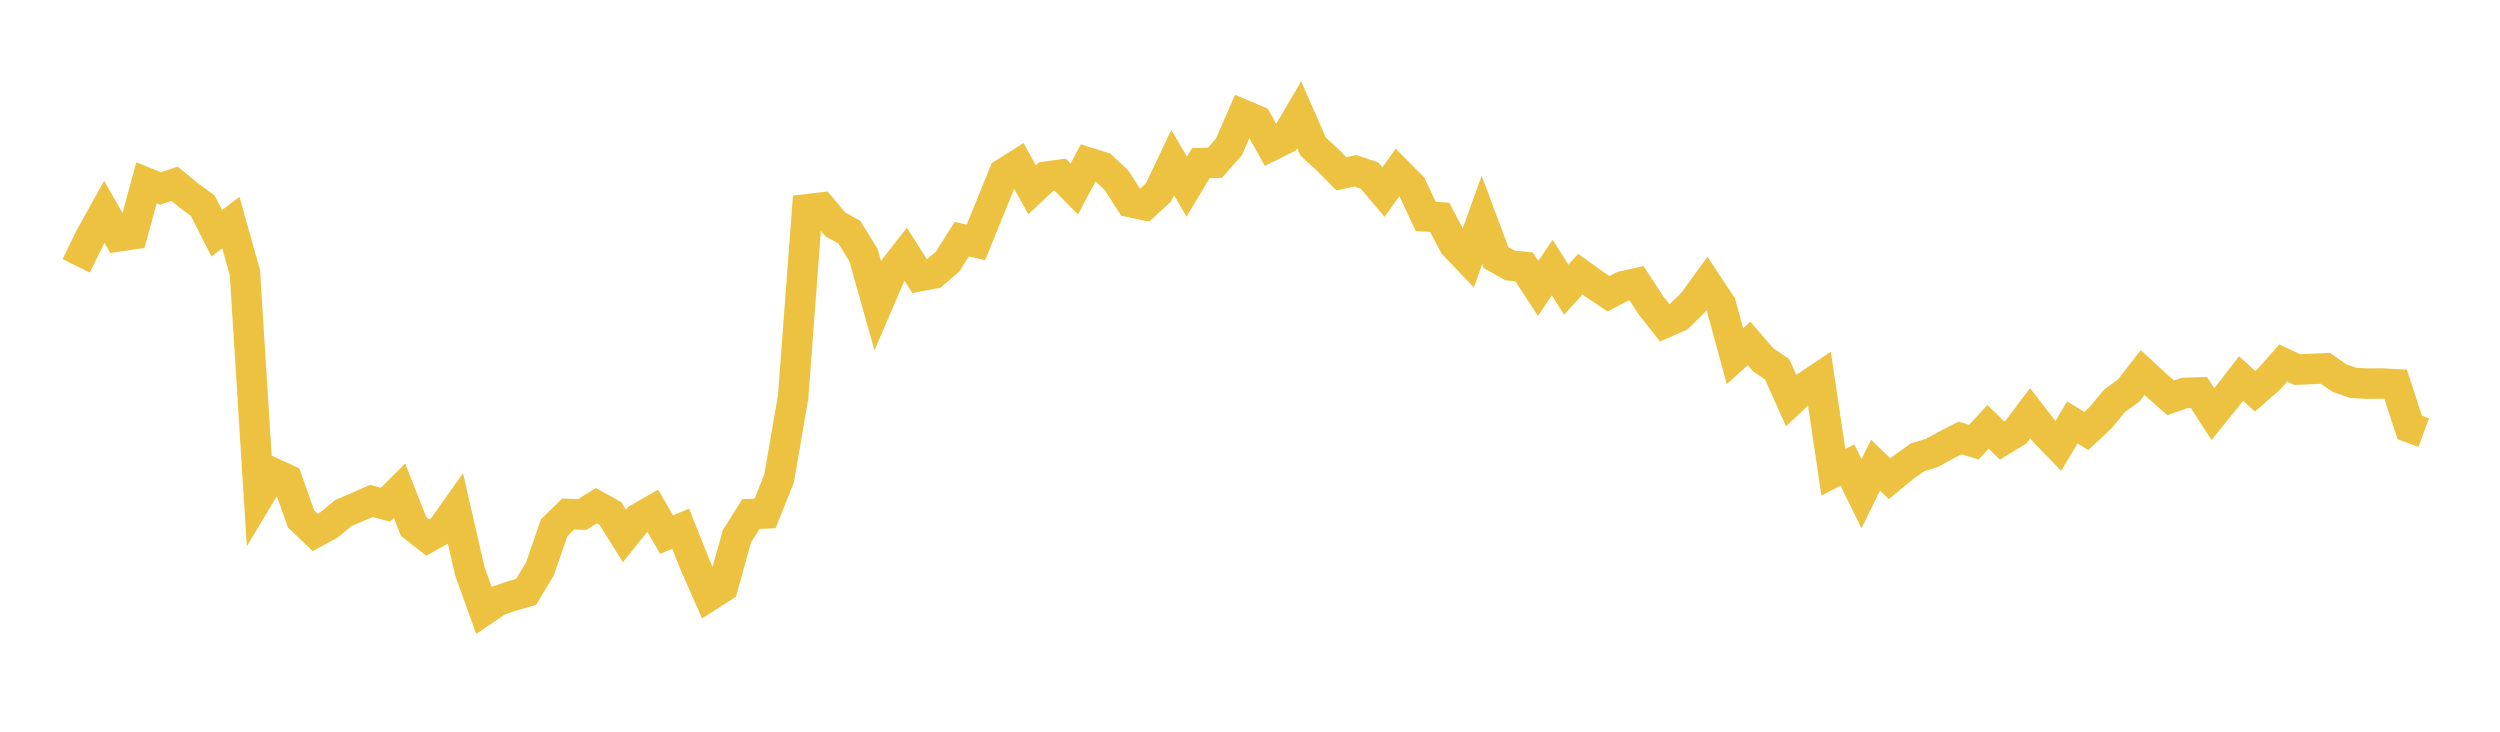 <svg width="164" height="48" xmlns="http://www.w3.org/2000/svg" xmlns:xlink="http://www.w3.org/1999/xlink"><path fill="none" stroke="rgb(237,194,64)" stroke-width="2" d="M5,17.442L5.922,15.554L6.844,13.895L7.766,15.508L8.689,15.371L9.611,11.994L10.533,12.364L11.455,12.052L12.377,12.815L13.299,13.49L14.222,15.304L15.144,14.597L16.066,17.884L16.988,32.567L17.91,31.03L18.832,31.451L19.754,34.048L20.677,34.927L21.599,34.425L22.521,33.657L23.443,33.263L24.365,32.861L25.287,33.108L26.21,32.189L27.132,34.533L28.054,35.259L28.976,34.744L29.898,33.442L30.82,37.468L31.743,40.037L32.665,39.409L33.587,39.095L34.509,38.832L35.431,37.293L36.353,34.618L37.275,33.717L38.198,33.751L39.12,33.173L40.042,33.685L40.964,35.158L41.886,34.01L42.808,33.482L43.731,35.072L44.653,34.682L45.575,37.004L46.497,39.099L47.419,38.508L48.341,35.178L49.263,33.722L50.186,33.682L51.108,31.39L52.03,26.035L52.952,13.726L53.874,13.617L54.796,14.717L55.719,15.23L56.641,16.722L57.563,19.996L58.485,17.849L59.407,16.67L60.329,18.117L61.251,17.942L62.174,17.147L63.096,15.687L64.018,15.902L64.94,13.644L65.862,11.373L66.784,10.792L67.707,12.451L68.629,11.585L69.551,11.461L70.473,12.399L71.395,10.668L72.317,10.954L73.24,11.82L74.162,13.258L75.084,13.456L76.006,12.612L76.928,10.661L77.85,12.248L78.772,10.703L79.695,10.682L80.617,9.639L81.539,7.524L82.461,7.915L83.383,9.563L84.305,9.101L85.228,7.527L86.15,9.628L87.072,10.468L87.994,11.401L88.916,11.204L89.838,11.512L90.76,12.599L91.683,11.299L92.605,12.23L93.527,14.196L94.449,14.258L95.371,16.028L96.293,16.997L97.216,14.429L98.138,16.894L99.06,17.413L99.982,17.507L100.904,18.919L101.826,17.554L102.749,19.005L103.671,17.986L104.593,18.649L105.515,19.271L106.437,18.787L107.359,18.58L108.281,19.999L109.204,21.178L110.126,20.77L111.048,19.868L111.97,18.597L112.892,19.985L113.814,23.367L114.737,22.531L115.659,23.598L116.581,24.224L117.503,26.276L118.425,25.401L119.347,24.783L120.269,30.982L121.192,30.507L122.114,32.391L123.036,30.516L123.958,31.405L124.88,30.647L125.802,29.991L126.725,29.719L127.647,29.21L128.569,28.731L129.491,29.006L130.413,28.001L131.335,28.894L132.257,28.332L133.18,27.107L134.102,28.301L135.024,29.255L135.946,27.711L136.868,28.274L137.79,27.41L138.713,26.292L139.635,25.628L140.557,24.443L141.479,25.294L142.401,26.1L143.323,25.776L144.246,25.747L145.168,27.166L146.09,26.025L147.012,24.834L147.934,25.665L148.856,24.859L149.778,23.817L150.701,24.244L151.623,24.207L152.545,24.16L153.467,24.801L154.389,25.122L155.311,25.166L156.234,25.16L157.156,25.21L158.078,28.043L159,28.379"></path></svg>